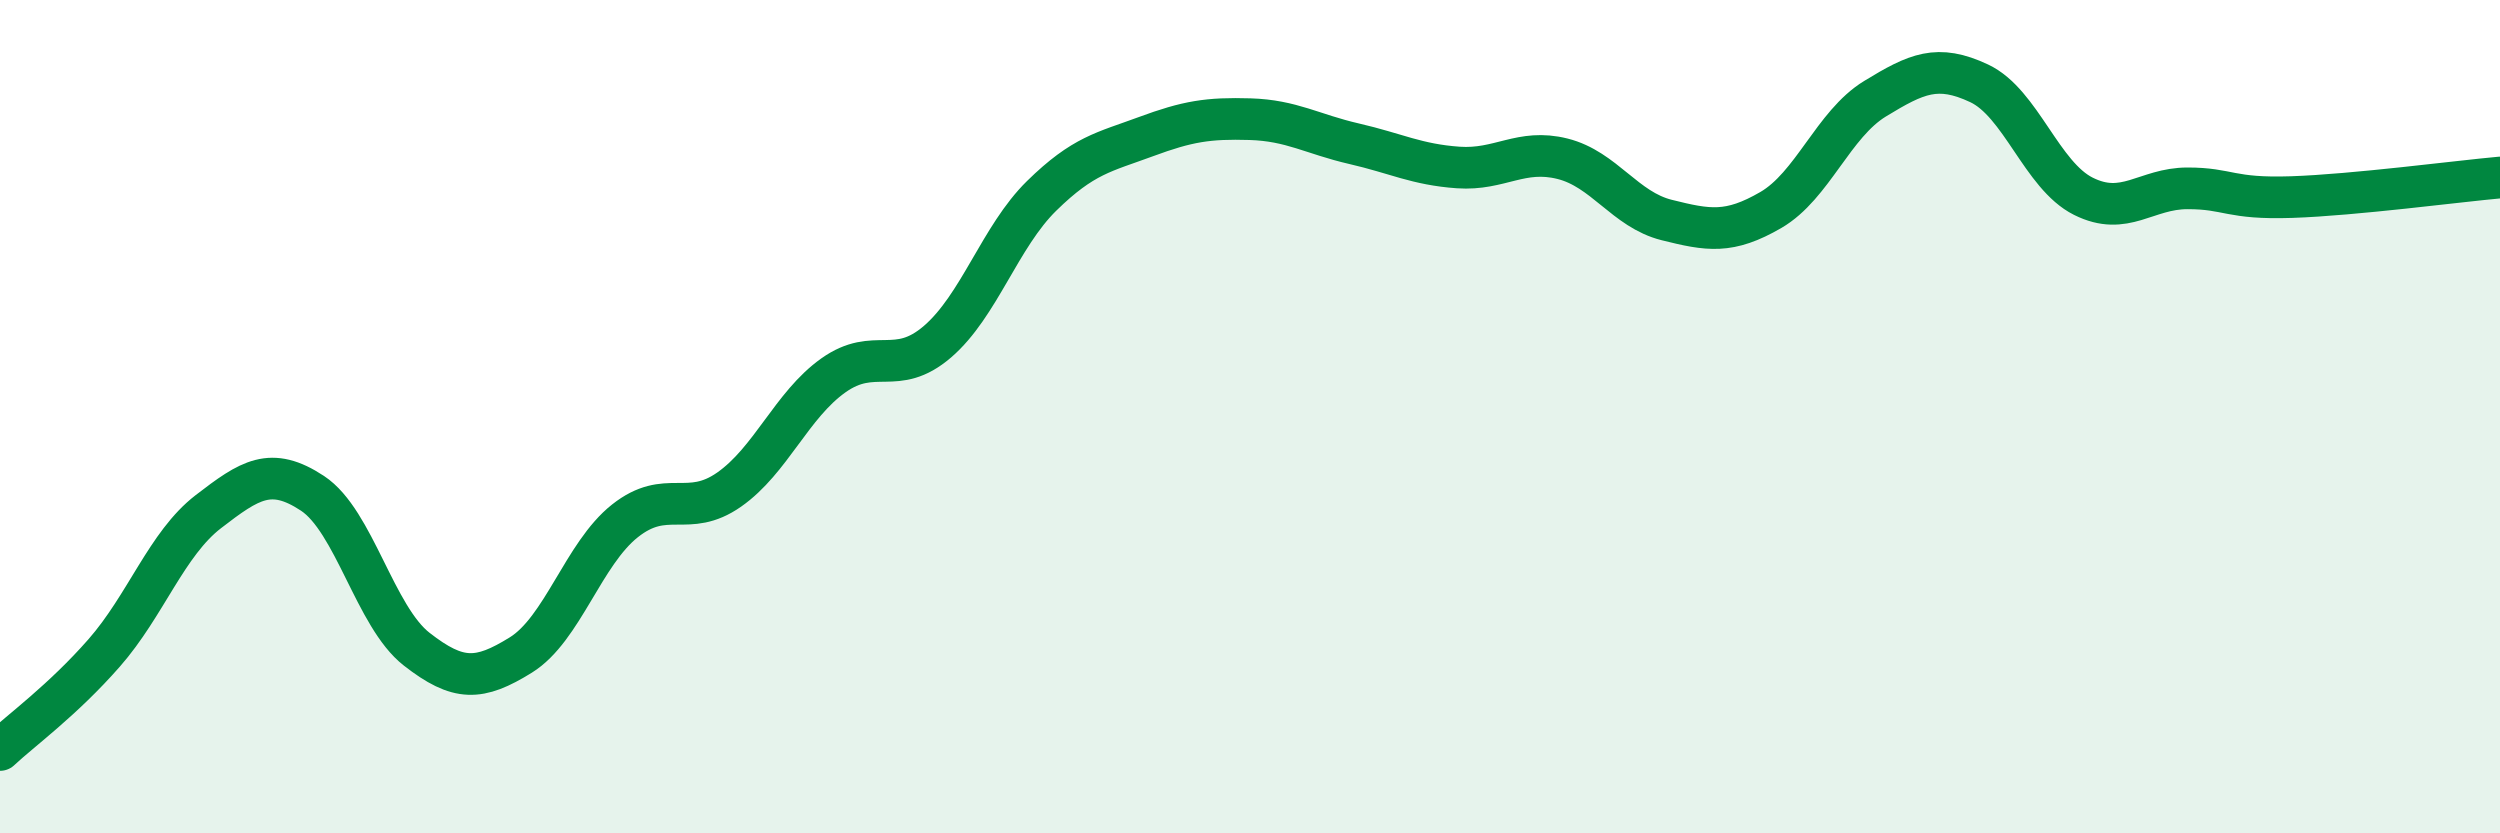 
    <svg width="60" height="20" viewBox="0 0 60 20" xmlns="http://www.w3.org/2000/svg">
      <path
        d="M 0,18 C 0.5,17.53 1.5,16.81 2.5,15.67 C 3.5,14.53 4,13.05 5,12.28 C 6,11.51 6.5,11.18 7.5,11.84 C 8.5,12.5 9,14.8 10,15.58 C 11,16.36 11.5,16.34 12.5,15.72 C 13.5,15.1 14,13.29 15,12.5 C 16,11.71 16.5,12.45 17.5,11.75 C 18.5,11.05 19,9.72 20,9.01 C 21,8.3 21.5,9.06 22.5,8.2 C 23.5,7.34 24,5.68 25,4.7 C 26,3.72 26.5,3.65 27.5,3.28 C 28.5,2.91 29,2.83 30,2.86 C 31,2.89 31.5,3.22 32.5,3.45 C 33.5,3.68 34,3.95 35,4.02 C 36,4.09 36.5,3.56 37.5,3.81 C 38.5,4.06 39,5.03 40,5.28 C 41,5.53 41.5,5.62 42.5,5.04 C 43.5,4.46 44,2.98 45,2.37 C 46,1.76 46.5,1.53 47.5,2 C 48.5,2.47 49,4.21 50,4.71 C 51,5.21 51.5,4.52 52.5,4.52 C 53.5,4.52 53.5,4.78 55,4.73 C 56.5,4.68 59,4.35 60,4.26L60 20L0 20Z"
        fill="#008740"
        opacity="0.1"
        stroke-linecap="round"
        stroke-linejoin="round"
      />
      <path
        d="M 0,18 C 0.5,17.53 1.5,16.81 2.5,15.67 C 3.5,14.53 4,13.05 5,12.28 C 6,11.51 6.5,11.18 7.5,11.84 C 8.5,12.5 9,14.8 10,15.58 C 11,16.36 11.5,16.34 12.5,15.72 C 13.5,15.1 14,13.29 15,12.5 C 16,11.71 16.5,12.45 17.5,11.75 C 18.5,11.05 19,9.72 20,9.01 C 21,8.3 21.5,9.06 22.5,8.2 C 23.5,7.34 24,5.68 25,4.7 C 26,3.72 26.5,3.65 27.5,3.28 C 28.5,2.91 29,2.83 30,2.86 C 31,2.89 31.5,3.22 32.5,3.45 C 33.5,3.68 34,3.95 35,4.02 C 36,4.09 36.5,3.56 37.5,3.81 C 38.5,4.06 39,5.03 40,5.28 C 41,5.53 41.5,5.62 42.5,5.04 C 43.5,4.46 44,2.98 45,2.37 C 46,1.76 46.5,1.53 47.5,2 C 48.5,2.47 49,4.21 50,4.71 C 51,5.21 51.5,4.52 52.5,4.52 C 53.5,4.52 53.5,4.78 55,4.73 C 56.5,4.68 59,4.35 60,4.26"
        stroke="#008740"
        stroke-width="1"
        fill="none"
        stroke-linecap="round"
        stroke-linejoin="round"
      />
    </svg>
  